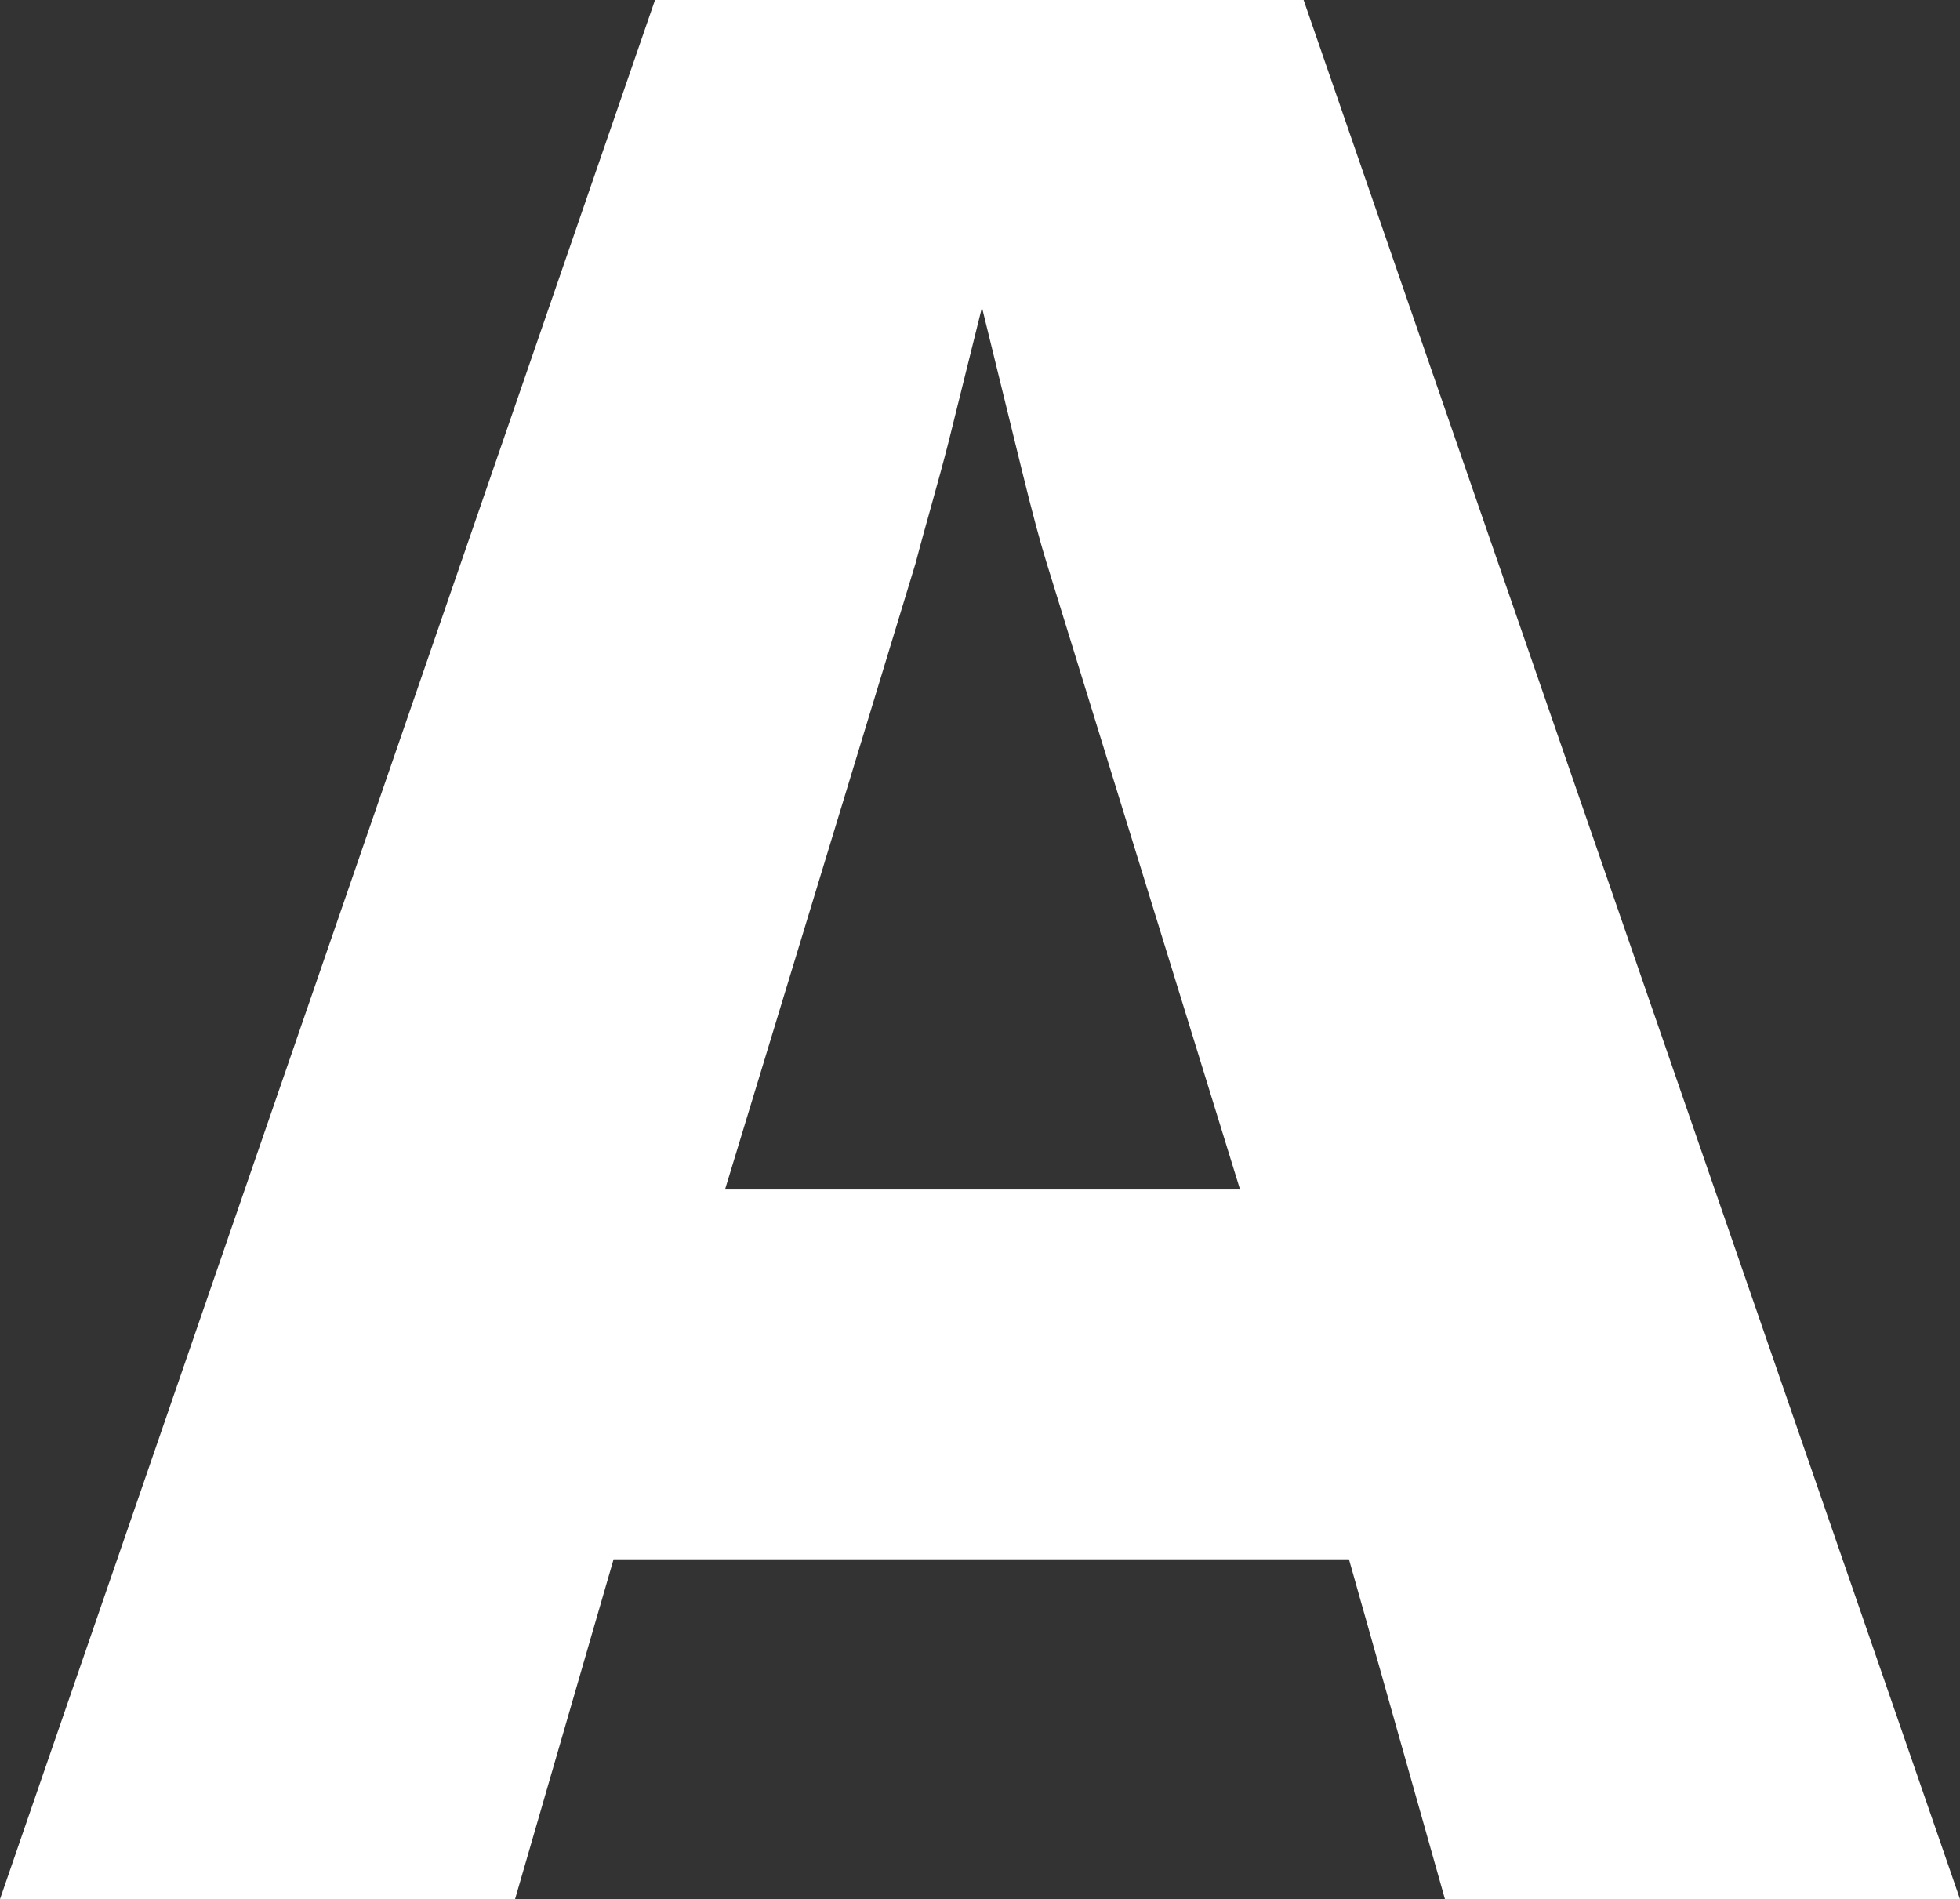 <svg xmlns="http://www.w3.org/2000/svg" viewBox="0 0 85.13 82.48"><rect x="0" y="0" width="85.13" height="82.48" fill="#333333" stroke="none"/><defs><style>.cls-1{fill:#fff;}</style></defs><title>Ресурс 28</title><g id="Слой_2" data-name="Слой 2"><g id="Слой_29" data-name="Слой 29"><path class="cls-1" d="M0,82.48,28.45,0H56.62L85.13,82.48H62.76L58.59,67.72H26.65L22.37,82.48ZM31.49,51.66H53.86l-8.4-27.21c-.26-.83-.62-2.16-1.07-4l-1.74-7.1q-.74,3-1.44,5.8c-.47,1.85-1,3.61-1.44,5.3Z"/></g></g></svg>